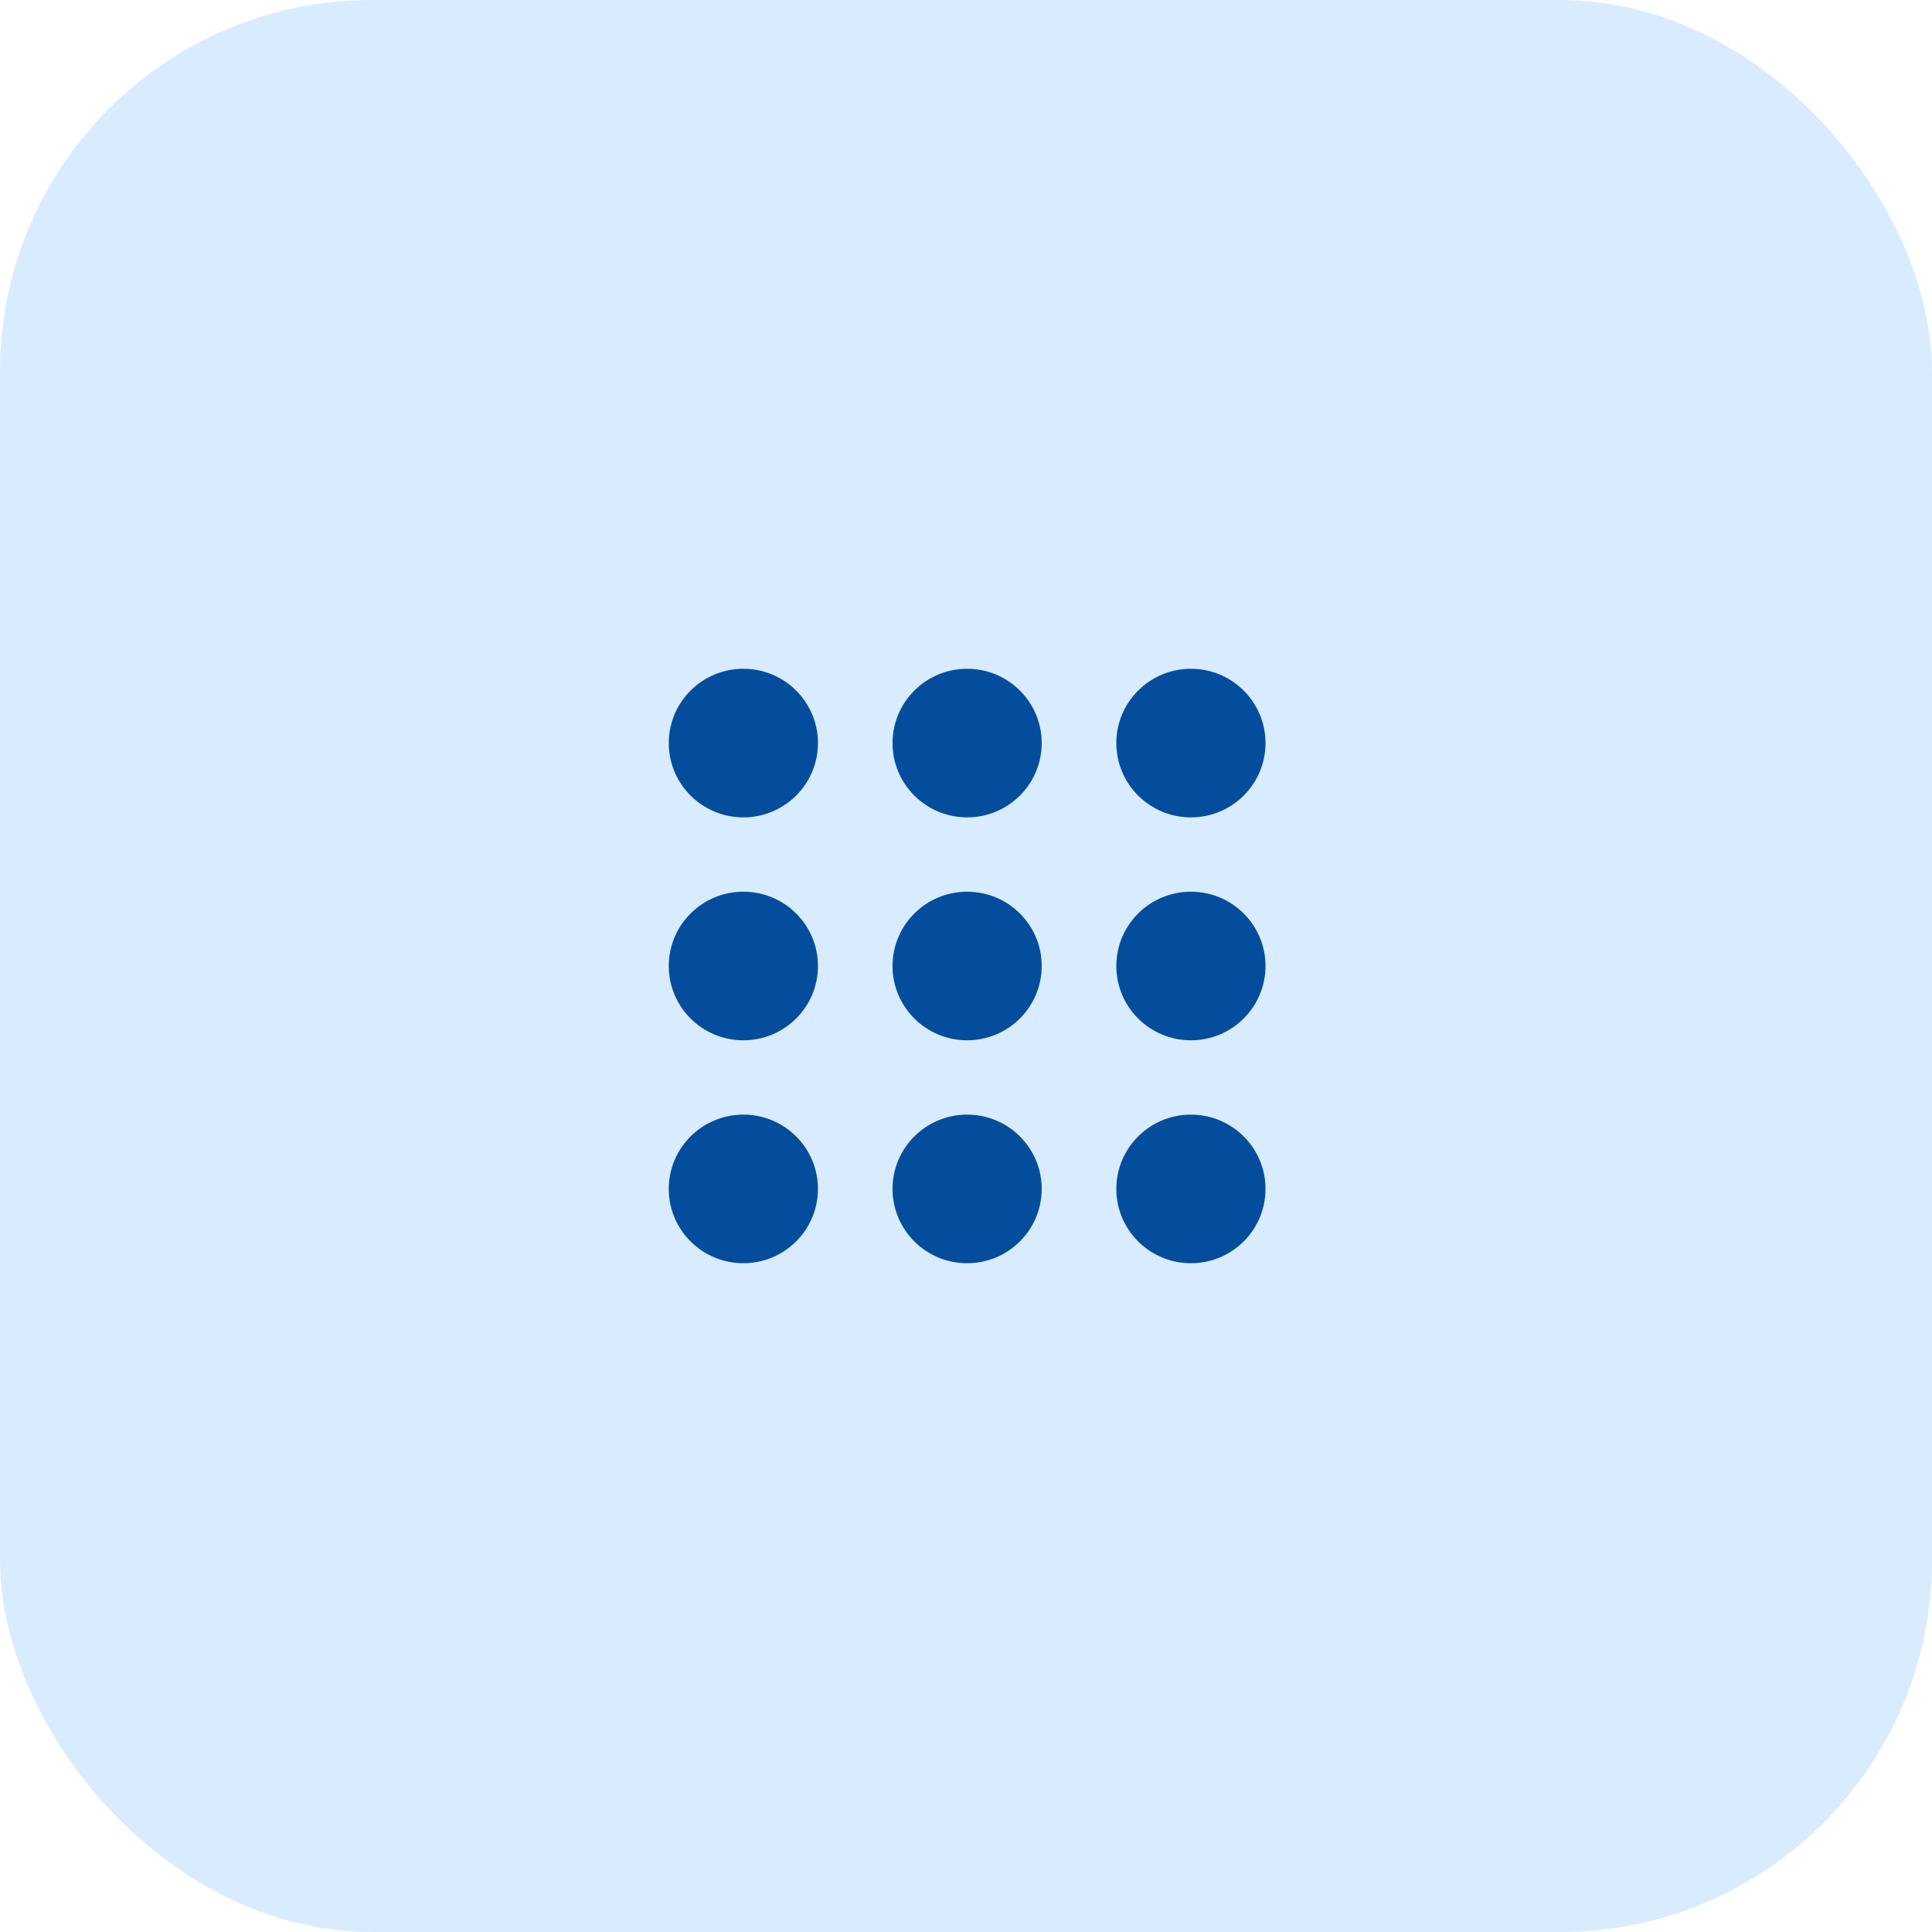 <svg xmlns="http://www.w3.org/2000/svg" width="104" height="104" viewBox="0 0 104 104" fill="none"><rect width="104" height="104" rx="20" fill="#D9ECFF"></rect><path d="M44.031 40C44.031 42.209 42.233 44 40.016 44C37.798 44 36 42.209 36 40C36 37.791 37.798 36 40.016 36C42.233 36 44.031 37.791 44.031 40Z" fill="#044D9D"></path><path d="M56.076 40C56.076 42.209 54.278 44 52.06 44C49.843 44 48.045 42.209 48.045 40C48.045 37.791 49.843 36 52.06 36C54.278 36 56.076 37.791 56.076 40Z" fill="#044D9D"></path><path d="M68.123 40C68.123 42.209 66.325 44 64.107 44C61.89 44 60.092 42.209 60.092 40C60.092 37.791 61.89 36 64.107 36C66.325 36 68.123 37.791 68.123 40Z" fill="#044D9D"></path><path d="M44.031 52C44.031 54.209 42.233 56 40.016 56C37.798 56 36 54.209 36 52C36 49.791 37.798 48 40.016 48C42.233 48 44.031 49.791 44.031 52Z" fill="#044D9D"></path><path d="M56.076 52C56.076 54.209 54.278 56 52.06 56C49.843 56 48.045 54.209 48.045 52C48.045 49.791 49.843 48 52.06 48C54.278 48 56.076 49.791 56.076 52Z" fill="#044D9D"></path><path d="M68.123 52C68.123 54.209 66.325 56 64.107 56C61.89 56 60.092 54.209 60.092 52C60.092 49.791 61.89 48 64.107 48C66.325 48 68.123 49.791 68.123 52Z" fill="#044D9D"></path><path d="M44.031 64C44.031 66.209 42.233 68 40.016 68C37.798 68 36 66.209 36 64C36 61.791 37.798 60 40.016 60C42.233 60 44.031 61.791 44.031 64Z" fill="#044D9D"></path><path d="M56.076 64C56.076 66.209 54.278 68 52.06 68C49.843 68 48.045 66.209 48.045 64C48.045 61.791 49.843 60 52.06 60C54.278 60 56.076 61.791 56.076 64Z" fill="#044D9D"></path><path d="M68.123 64C68.123 66.209 66.325 68 64.107 68C61.89 68 60.092 66.209 60.092 64C60.092 61.791 61.89 60 64.107 60C66.325 60 68.123 61.791 68.123 64Z" fill="#044D9D"></path></svg>